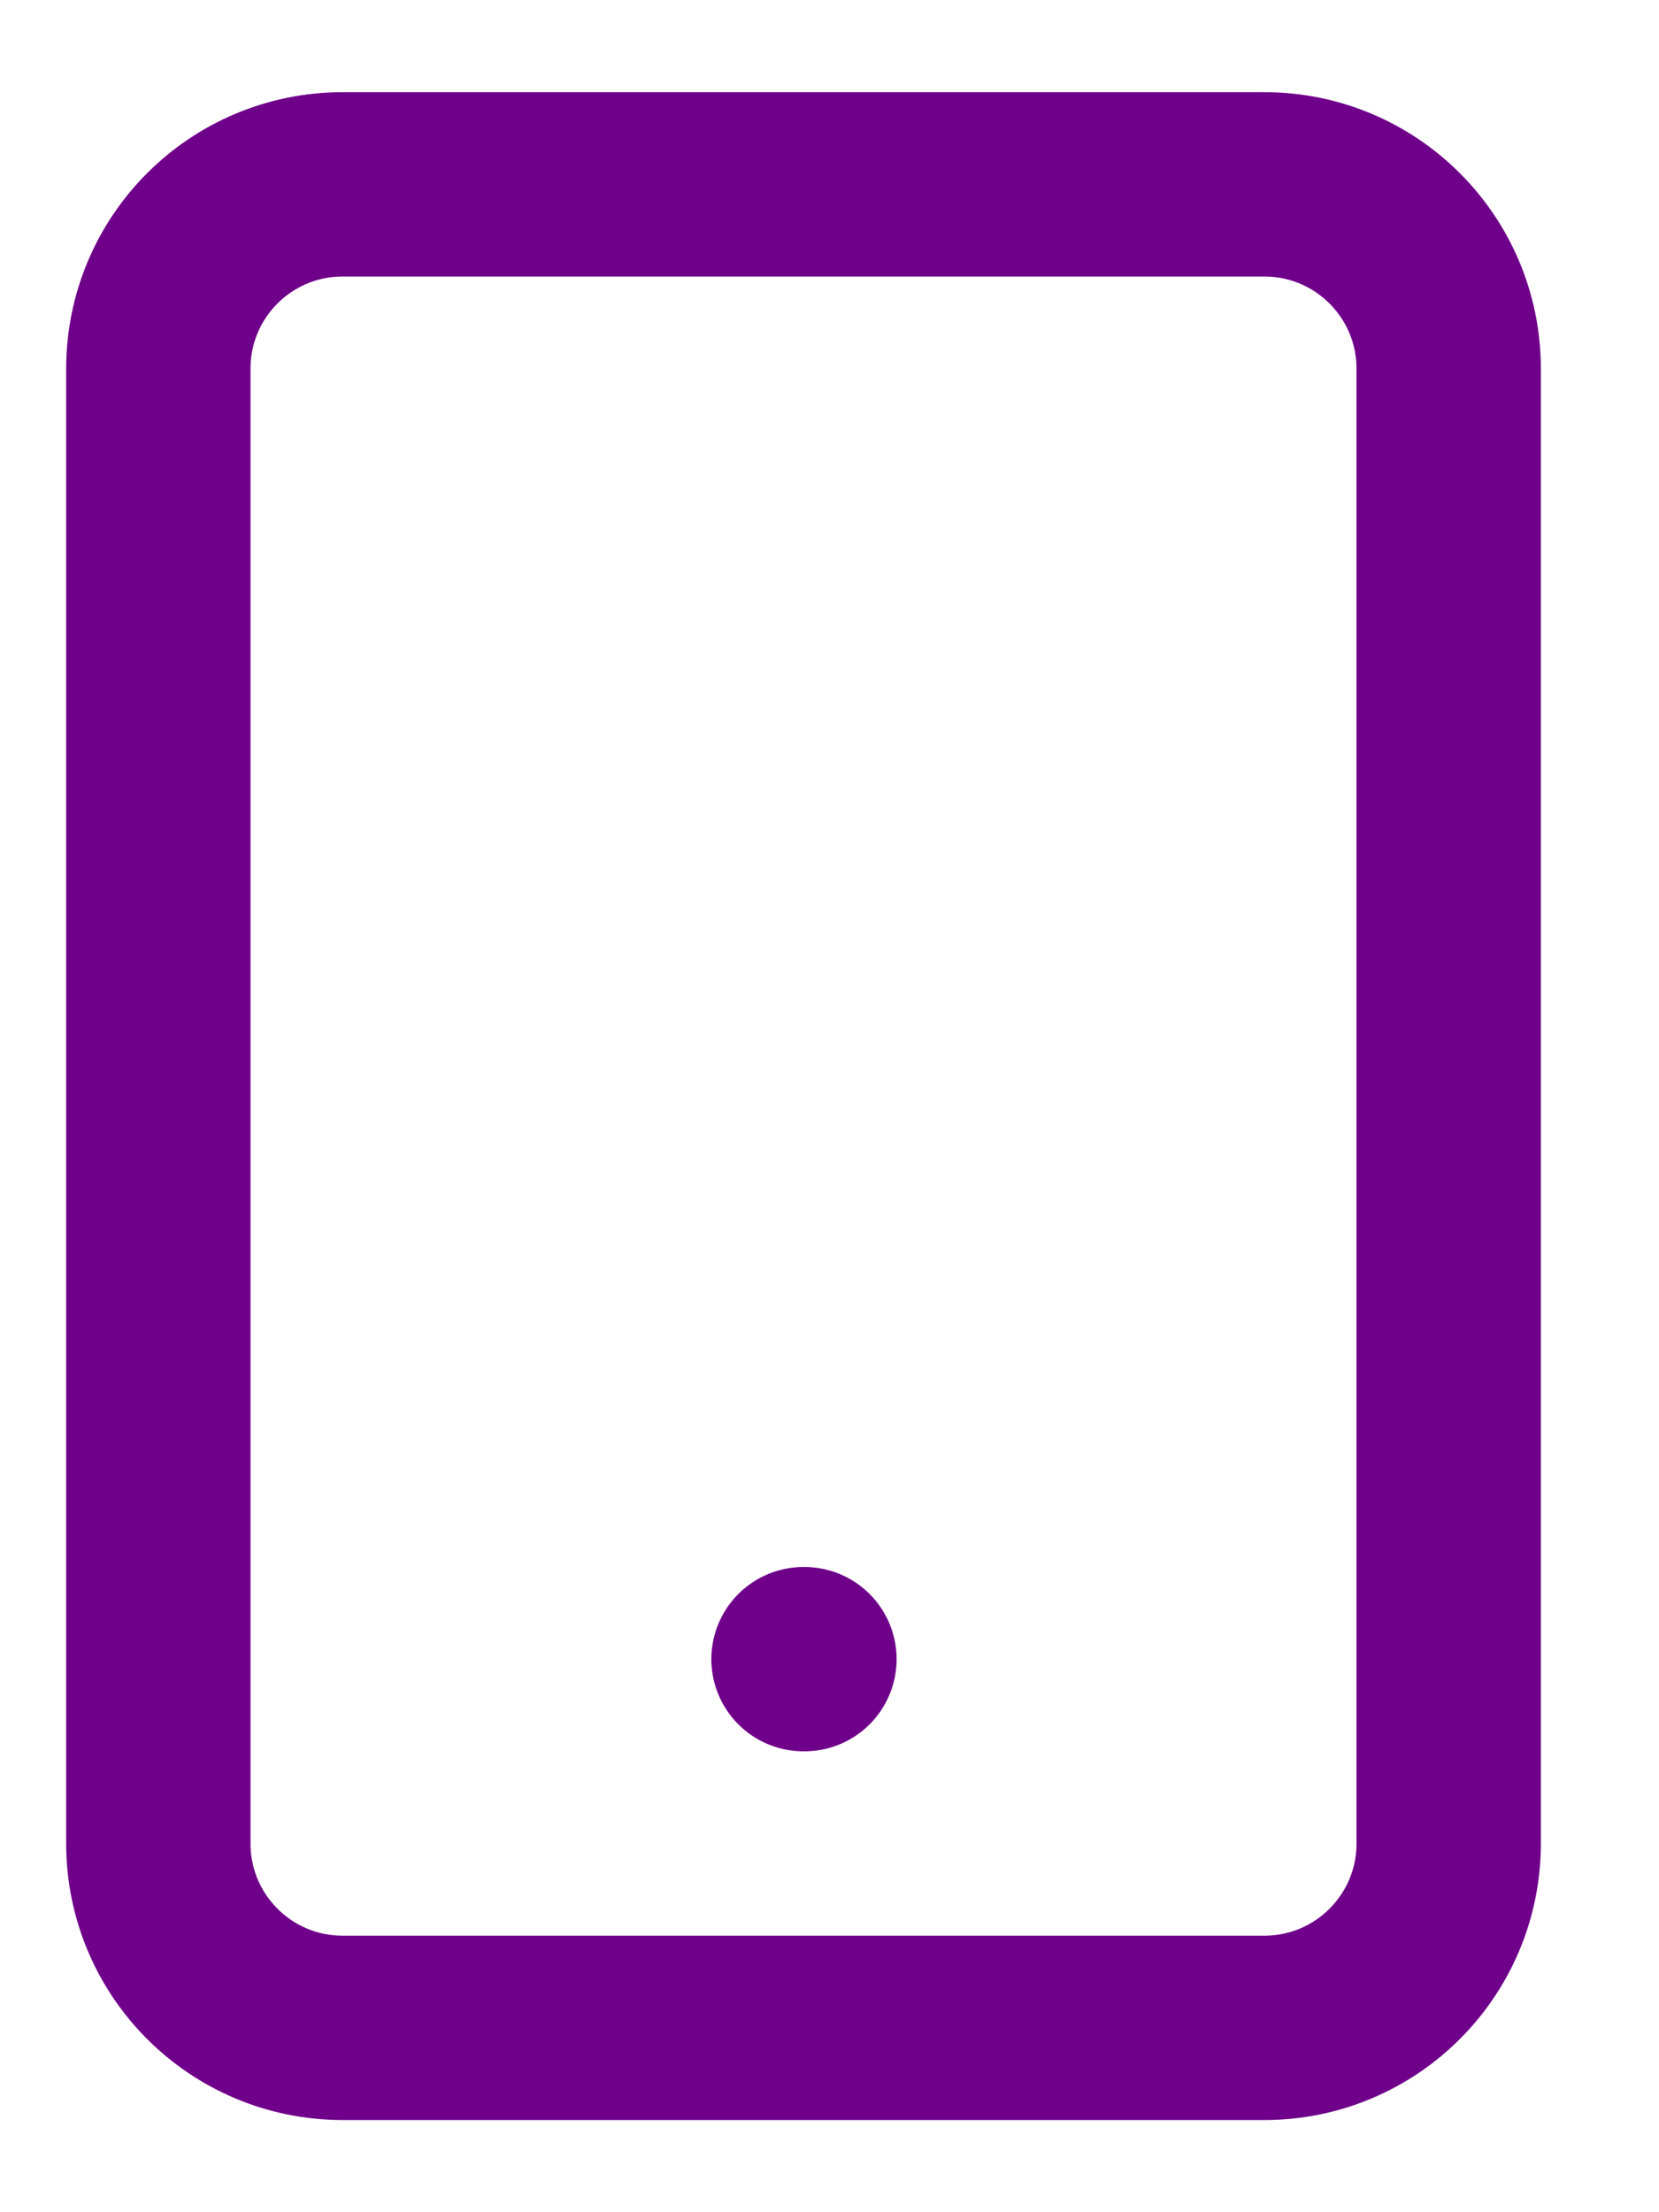 <svg width="18" height="24" viewBox="0 0 18 24" fill="none" xmlns="http://www.w3.org/2000/svg">
<g clip-path="url(#clip0_1078_2216)">
<path d="M13.718 2H3.718C2.613 2 1.718 2.895 1.718 4V20C1.718 21.105 2.613 22 3.718 22H13.718C14.822 22 15.718 21.105 15.718 20V4C15.718 2.895 14.822 2 13.718 2Z" stroke="#6F008A" stroke-width="2" stroke-linecap="round" stroke-linejoin="round"/>
<path d="M8.718 18H8.728" stroke="#6F008A" stroke-width="2" stroke-linecap="round" stroke-linejoin="round"/>
</g>
<defs>
<clipPath id="clip0_1078_2216">
<rect width="16.8" height="24" fill="white" transform="translate(0.317)"/>
</clipPath>
</defs>
</svg>
